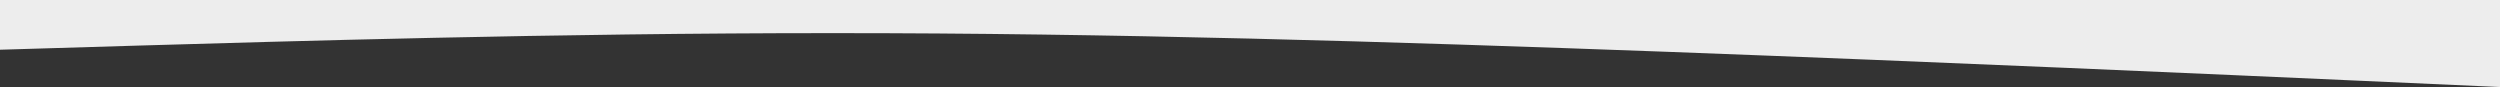 <?xml version="1.0" encoding="UTF-8"?> <svg xmlns="http://www.w3.org/2000/svg" width="1929" height="67.142" viewBox="0 0 1929 67.142"><rect x="0" y="0" width="1929" height="67.142" fill="#333333" stroke="none"/><path id="iStock-1251062842_Converted_" data-name="iStock-1251062842 [Converted]" d="M0,134.367l107.167-3.207c107.167-3.087,321.5-9.682,535.833-9.592,214.333-.09,428.667,6.5,643,14.388,214.333,8,428.667,17.595,535.833,22.391l107.167,4.8V96H0Z" transform="translate(0 -96)" fill="#ededed"></path></svg> 